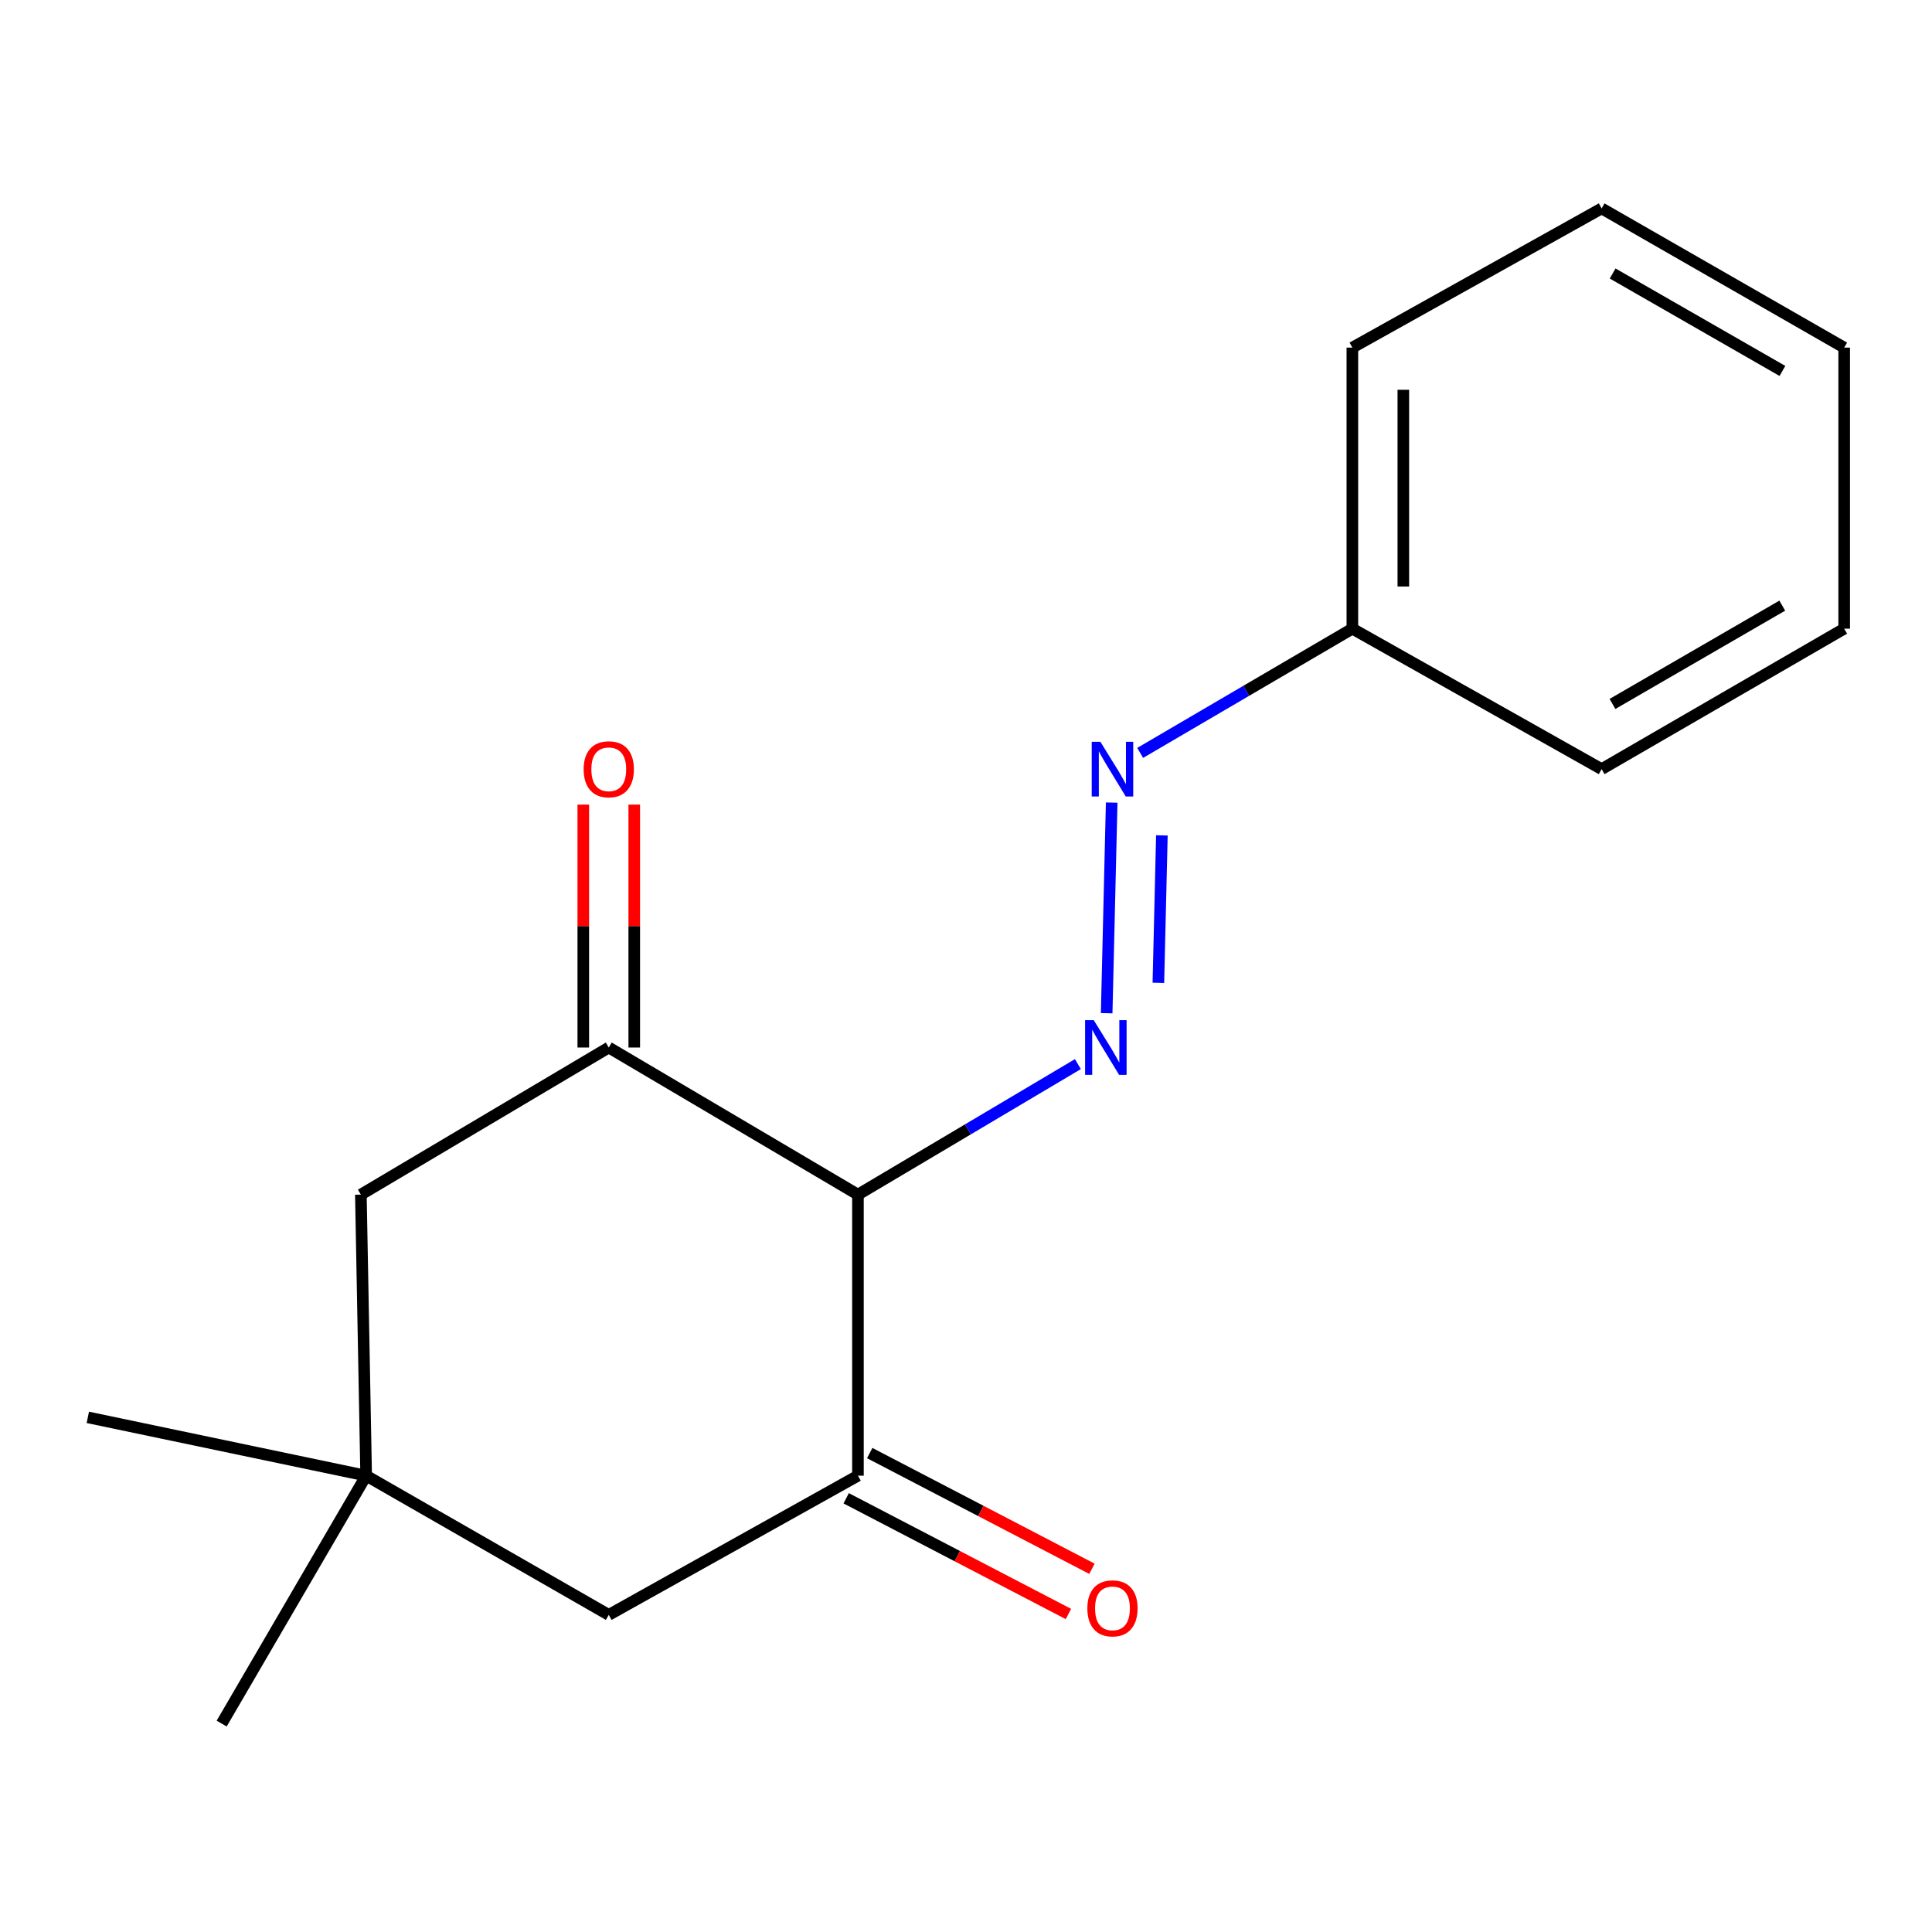 <?xml version='1.0' encoding='iso-8859-1'?>
<svg version='1.1' baseProfile='full'
              xmlns='http://www.w3.org/2000/svg'
                      xmlns:rdkit='http://www.rdkit.org/xml'
                      xmlns:xlink='http://www.w3.org/1999/xlink'
                  xml:space='preserve'
width='1000px' height='1000px' viewBox='0 0 1000 1000'>
<!-- END OF HEADER -->
<rect style='opacity:1.0;fill:#FFFFFF;stroke:none' width='1000' height='1000' x='0' y='0'> </rect>
<path class='bond-0' d='M 444.072,618.334 L 500.994,584.557' style='fill:none;fill-rule:evenodd;stroke:#000000;stroke-width:6px;stroke-linecap:butt;stroke-linejoin:miter;stroke-opacity:1' />
<path class='bond-0' d='M 500.994,584.557 L 557.917,550.781' style='fill:none;fill-rule:evenodd;stroke:#0000FF;stroke-width:6px;stroke-linecap:butt;stroke-linejoin:miter;stroke-opacity:1' />
<path class='bond-1' d='M 444.072,618.334 L 444.072,763.81' style='fill:none;fill-rule:evenodd;stroke:#000000;stroke-width:6px;stroke-linecap:butt;stroke-linejoin:miter;stroke-opacity:1' />
<path class='bond-2' d='M 444.072,618.334 L 315.098,542.195' style='fill:none;fill-rule:evenodd;stroke:#000000;stroke-width:6px;stroke-linecap:butt;stroke-linejoin:miter;stroke-opacity:1' />
<path class='bond-3' d='M 572.809,524.432 L 575.404,415.415' style='fill:none;fill-rule:evenodd;stroke:#0000FF;stroke-width:6px;stroke-linecap:butt;stroke-linejoin:miter;stroke-opacity:1' />
<path class='bond-3' d='M 599.572,508.707 L 601.388,432.395' style='fill:none;fill-rule:evenodd;stroke:#0000FF;stroke-width:6px;stroke-linecap:butt;stroke-linejoin:miter;stroke-opacity:1' />
<path class='bond-6' d='M 444.072,763.81 L 315.098,835.86' style='fill:none;fill-rule:evenodd;stroke:#000000;stroke-width:6px;stroke-linecap:butt;stroke-linejoin:miter;stroke-opacity:1' />
<path class='bond-8' d='M 437.981,775.51 L 495.496,805.455' style='fill:none;fill-rule:evenodd;stroke:#000000;stroke-width:6px;stroke-linecap:butt;stroke-linejoin:miter;stroke-opacity:1' />
<path class='bond-8' d='M 495.496,805.455 L 553.012,835.399' style='fill:none;fill-rule:evenodd;stroke:#FF0000;stroke-width:6px;stroke-linecap:butt;stroke-linejoin:miter;stroke-opacity:1' />
<path class='bond-8' d='M 450.164,752.111 L 507.679,782.055' style='fill:none;fill-rule:evenodd;stroke:#000000;stroke-width:6px;stroke-linecap:butt;stroke-linejoin:miter;stroke-opacity:1' />
<path class='bond-8' d='M 507.679,782.055 L 565.194,812' style='fill:none;fill-rule:evenodd;stroke:#FF0000;stroke-width:6px;stroke-linecap:butt;stroke-linejoin:miter;stroke-opacity:1' />
<path class='bond-5' d='M 315.098,542.195 L 186.784,618.334' style='fill:none;fill-rule:evenodd;stroke:#000000;stroke-width:6px;stroke-linecap:butt;stroke-linejoin:miter;stroke-opacity:1' />
<path class='bond-7' d='M 328.289,542.195 L 328.289,479.327' style='fill:none;fill-rule:evenodd;stroke:#000000;stroke-width:6px;stroke-linecap:butt;stroke-linejoin:miter;stroke-opacity:1' />
<path class='bond-7' d='M 328.289,479.327 L 328.289,416.458' style='fill:none;fill-rule:evenodd;stroke:#FF0000;stroke-width:6px;stroke-linecap:butt;stroke-linejoin:miter;stroke-opacity:1' />
<path class='bond-7' d='M 301.908,542.195 L 301.908,479.327' style='fill:none;fill-rule:evenodd;stroke:#000000;stroke-width:6px;stroke-linecap:butt;stroke-linejoin:miter;stroke-opacity:1' />
<path class='bond-7' d='M 301.908,479.327 L 301.908,416.458' style='fill:none;fill-rule:evenodd;stroke:#FF0000;stroke-width:6px;stroke-linecap:butt;stroke-linejoin:miter;stroke-opacity:1' />
<path class='bond-9' d='M 590.153,389.702 L 645.068,357.552' style='fill:none;fill-rule:evenodd;stroke:#0000FF;stroke-width:6px;stroke-linecap:butt;stroke-linejoin:miter;stroke-opacity:1' />
<path class='bond-9' d='M 645.068,357.552 L 699.983,325.401' style='fill:none;fill-rule:evenodd;stroke:#000000;stroke-width:6px;stroke-linecap:butt;stroke-linejoin:miter;stroke-opacity:1' />
<path class='bond-4' d='M 189.524,763.81 L 186.784,618.334' style='fill:none;fill-rule:evenodd;stroke:#000000;stroke-width:6px;stroke-linecap:butt;stroke-linejoin:miter;stroke-opacity:1' />
<path class='bond-10' d='M 189.524,763.81 L 114.734,892.125' style='fill:none;fill-rule:evenodd;stroke:#000000;stroke-width:6px;stroke-linecap:butt;stroke-linejoin:miter;stroke-opacity:1' />
<path class='bond-11' d='M 189.524,763.81 L 45.455,733.619' style='fill:none;fill-rule:evenodd;stroke:#000000;stroke-width:6px;stroke-linecap:butt;stroke-linejoin:miter;stroke-opacity:1' />
<path class='bond-17' d='M 189.524,763.81 L 315.098,835.86' style='fill:none;fill-rule:evenodd;stroke:#000000;stroke-width:6px;stroke-linecap:butt;stroke-linejoin:miter;stroke-opacity:1' />
<path class='bond-12' d='M 699.983,325.401 L 699.983,179.925' style='fill:none;fill-rule:evenodd;stroke:#000000;stroke-width:6px;stroke-linecap:butt;stroke-linejoin:miter;stroke-opacity:1' />
<path class='bond-12' d='M 726.364,303.58 L 726.364,201.746' style='fill:none;fill-rule:evenodd;stroke:#000000;stroke-width:6px;stroke-linecap:butt;stroke-linejoin:miter;stroke-opacity:1' />
<path class='bond-13' d='M 699.983,325.401 L 829.001,398.096' style='fill:none;fill-rule:evenodd;stroke:#000000;stroke-width:6px;stroke-linecap:butt;stroke-linejoin:miter;stroke-opacity:1' />
<path class='bond-14' d='M 699.983,179.925 L 829.001,107.875' style='fill:none;fill-rule:evenodd;stroke:#000000;stroke-width:6px;stroke-linecap:butt;stroke-linejoin:miter;stroke-opacity:1' />
<path class='bond-15' d='M 829.001,398.096 L 954.545,325.401' style='fill:none;fill-rule:evenodd;stroke:#000000;stroke-width:6px;stroke-linecap:butt;stroke-linejoin:miter;stroke-opacity:1' />
<path class='bond-15' d='M 834.613,364.362 L 922.494,313.476' style='fill:none;fill-rule:evenodd;stroke:#000000;stroke-width:6px;stroke-linecap:butt;stroke-linejoin:miter;stroke-opacity:1' />
<path class='bond-18' d='M 829.001,107.875 L 954.545,179.925' style='fill:none;fill-rule:evenodd;stroke:#000000;stroke-width:6px;stroke-linecap:butt;stroke-linejoin:miter;stroke-opacity:1' />
<path class='bond-18' d='M 834.701,141.563 L 922.583,191.998' style='fill:none;fill-rule:evenodd;stroke:#000000;stroke-width:6px;stroke-linecap:butt;stroke-linejoin:miter;stroke-opacity:1' />
<path class='bond-16' d='M 954.545,325.401 L 954.545,179.925' style='fill:none;fill-rule:evenodd;stroke:#000000;stroke-width:6px;stroke-linecap:butt;stroke-linejoin:miter;stroke-opacity:1' />
<path  class='atom-1' d='M 566.127 528.035
L 575.407 543.035
Q 576.327 544.515, 577.807 547.195
Q 579.287 549.875, 579.367 550.035
L 579.367 528.035
L 583.127 528.035
L 583.127 556.355
L 579.247 556.355
L 569.287 539.955
Q 568.127 538.035, 566.887 535.835
Q 565.687 533.635, 565.327 532.955
L 565.327 556.355
L 561.647 556.355
L 561.647 528.035
L 566.127 528.035
' fill='#0000FF'/>
<path  class='atom-4' d='M 569.556 383.936
L 578.836 398.936
Q 579.756 400.416, 581.236 403.096
Q 582.716 405.776, 582.796 405.936
L 582.796 383.936
L 586.556 383.936
L 586.556 412.256
L 582.676 412.256
L 572.716 395.856
Q 571.556 393.936, 570.316 391.736
Q 569.116 389.536, 568.756 388.856
L 568.756 412.256
L 565.076 412.256
L 565.076 383.936
L 569.556 383.936
' fill='#0000FF'/>
<path  class='atom-8' d='M 302.098 398.176
Q 302.098 391.376, 305.458 387.576
Q 308.818 383.776, 315.098 383.776
Q 321.378 383.776, 324.738 387.576
Q 328.098 391.376, 328.098 398.176
Q 328.098 405.056, 324.698 408.976
Q 321.298 412.856, 315.098 412.856
Q 308.858 412.856, 305.458 408.976
Q 302.098 405.096, 302.098 398.176
M 315.098 409.656
Q 319.418 409.656, 321.738 406.776
Q 324.098 403.856, 324.098 398.176
Q 324.098 392.616, 321.738 389.816
Q 319.418 386.976, 315.098 386.976
Q 310.778 386.976, 308.418 389.776
Q 306.098 392.576, 306.098 398.176
Q 306.098 403.896, 308.418 406.776
Q 310.778 409.656, 315.098 409.656
' fill='#FF0000'/>
<path  class='atom-9' d='M 562.816 832.481
Q 562.816 825.681, 566.176 821.881
Q 569.536 818.081, 575.816 818.081
Q 582.096 818.081, 585.456 821.881
Q 588.816 825.681, 588.816 832.481
Q 588.816 839.361, 585.416 843.281
Q 582.016 847.161, 575.816 847.161
Q 569.576 847.161, 566.176 843.281
Q 562.816 839.401, 562.816 832.481
M 575.816 843.961
Q 580.136 843.961, 582.456 841.081
Q 584.816 838.161, 584.816 832.481
Q 584.816 826.921, 582.456 824.121
Q 580.136 821.281, 575.816 821.281
Q 571.496 821.281, 569.136 824.081
Q 566.816 826.881, 566.816 832.481
Q 566.816 838.201, 569.136 841.081
Q 571.496 843.961, 575.816 843.961
' fill='#FF0000'/>
</svg>
